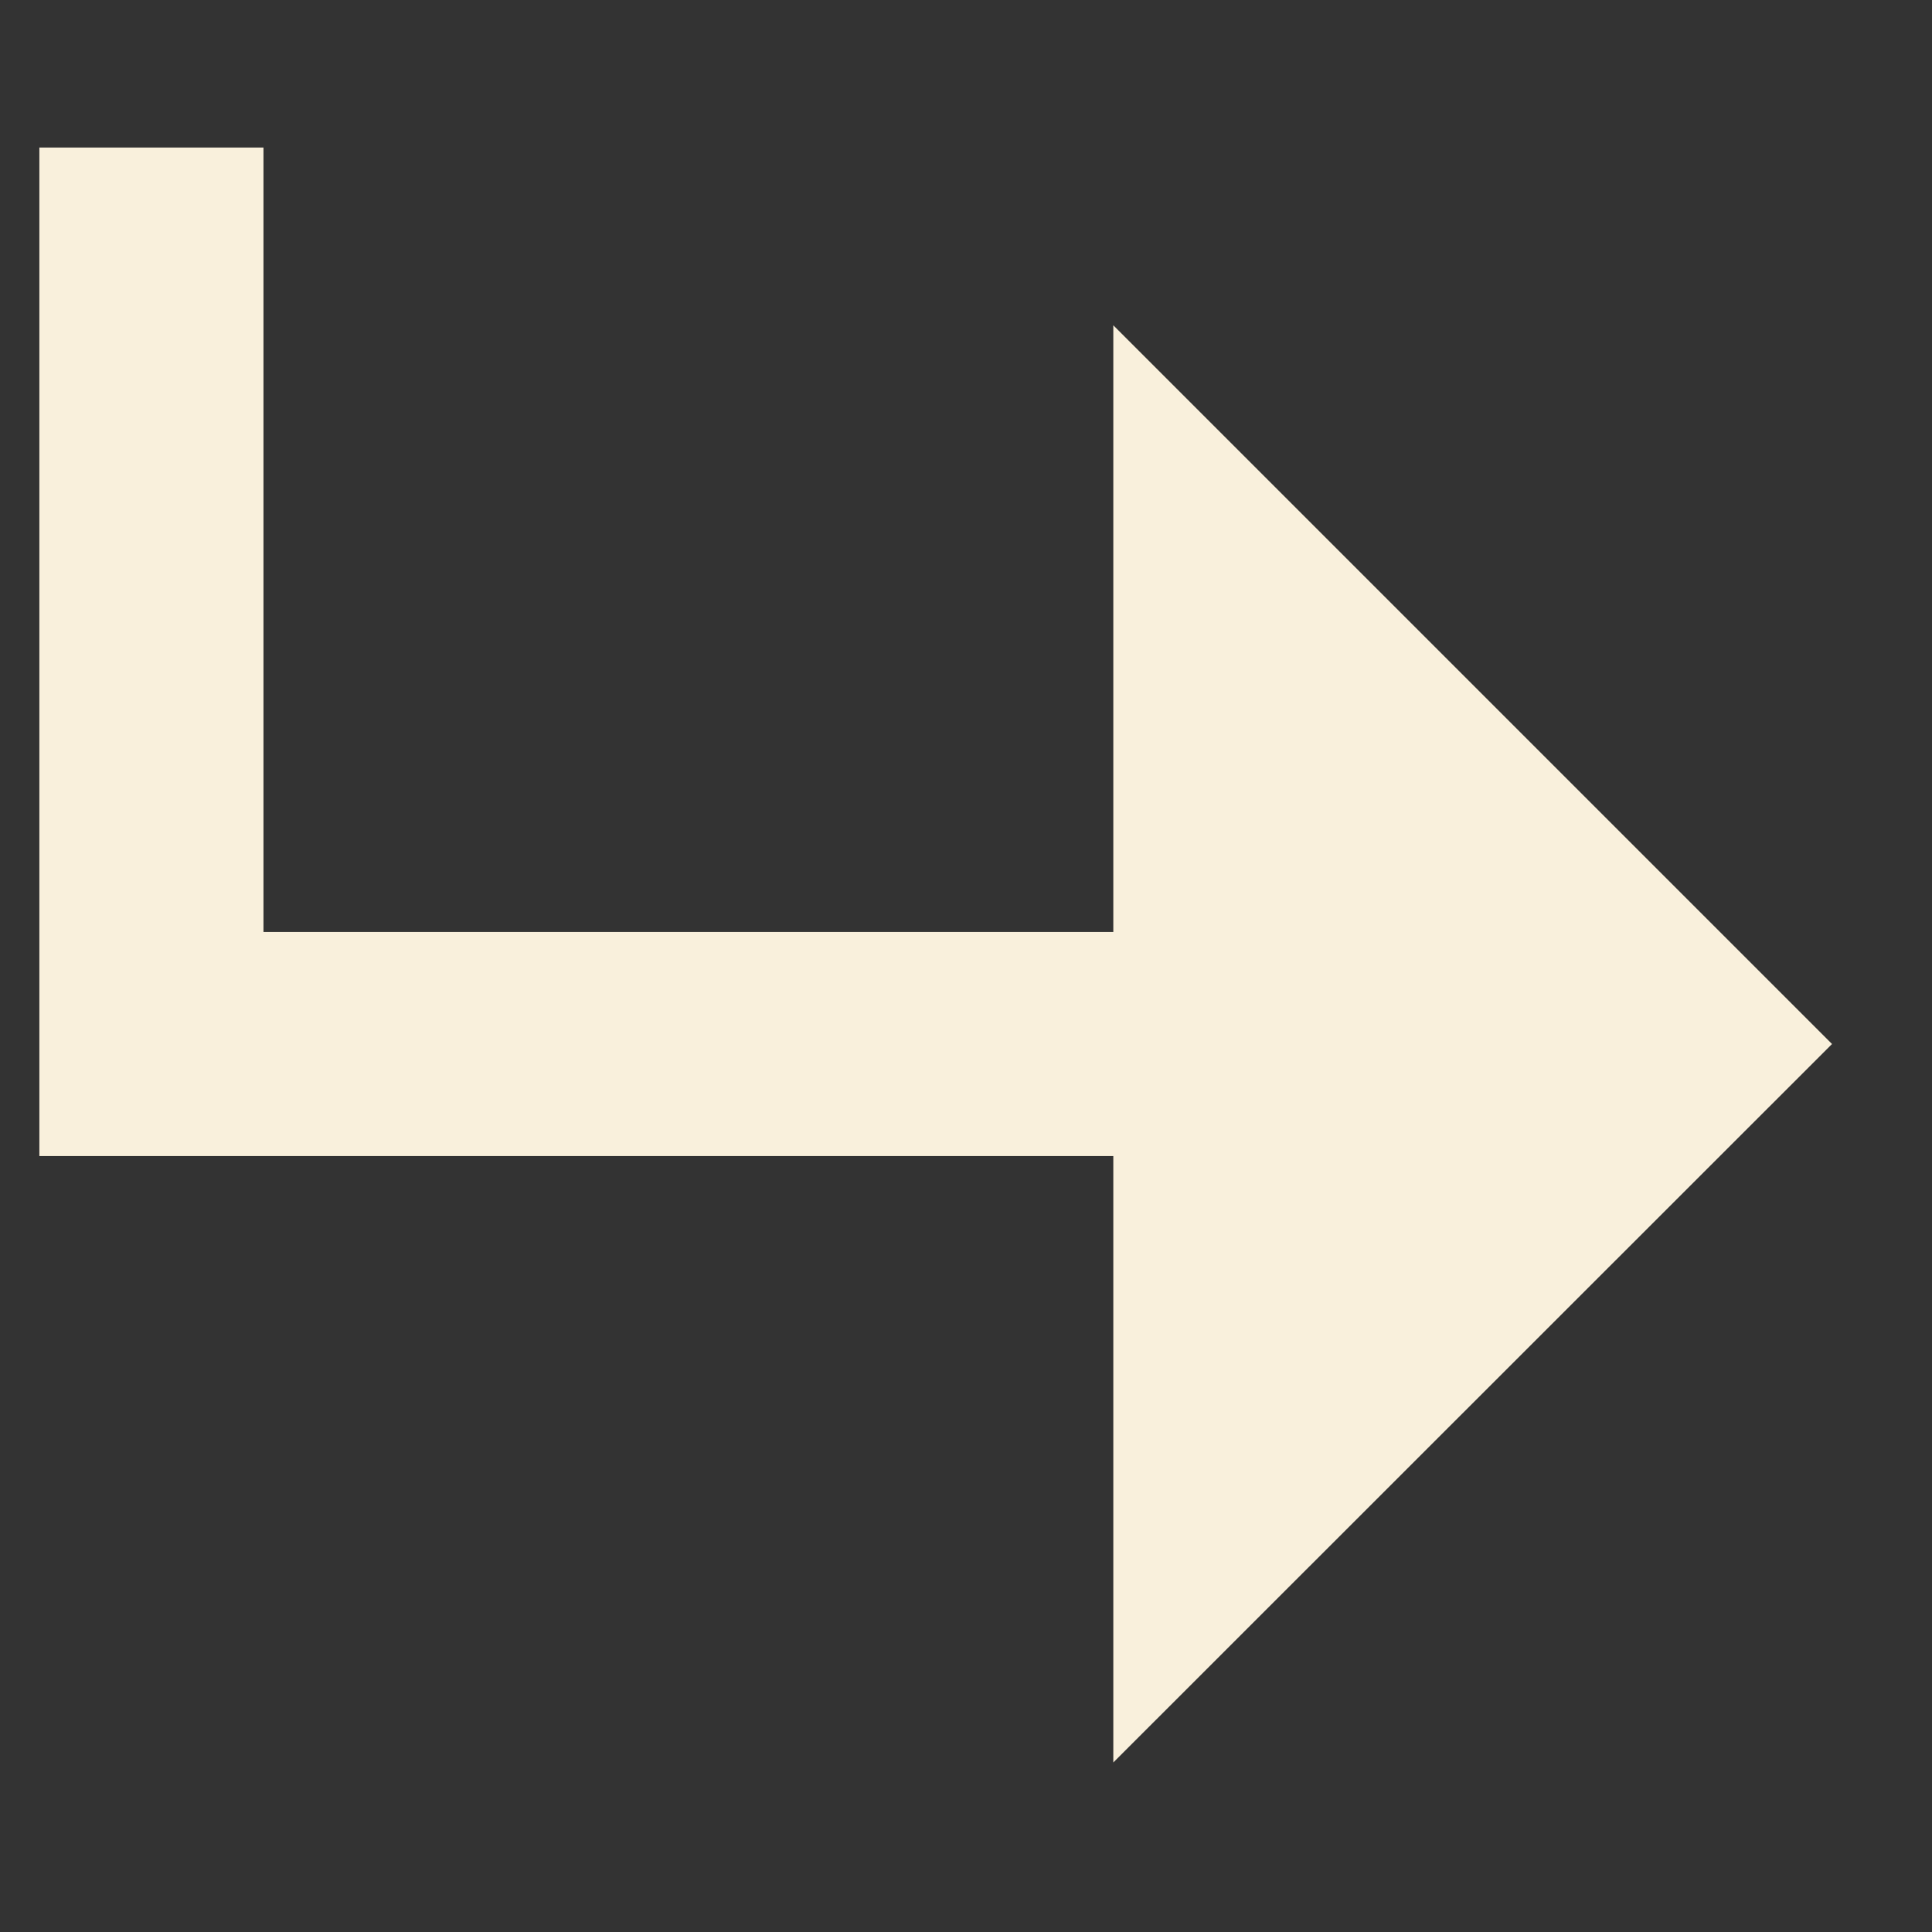 <?xml version="1.0" encoding="UTF-8"?> <svg xmlns="http://www.w3.org/2000/svg" width="8" height="8" viewBox="0 0 8 8" fill="none"><rect x="0" y="0" width="8" height="8" fill="#333333" stroke="none"/><g clip-path="url(#clip0_2653_76)"><g clip-path="url(#clip1_2653_76)"><path d="M0.163 4.787V0.611H1.091V3.859H4.61V1.347L7.586 4.323L4.61 7.298V4.787H0.163Z" fill="#F9F0DC"></path></g></g><defs><clipPath id="clip0_2653_76"><rect width="8" height="8" fill="white"></rect></clipPath><clipPath id="clip1_2653_76"><rect width="7.5" height="6.804" fill="white" transform="translate(0.125 0.535)"></rect></clipPath></defs></svg> 